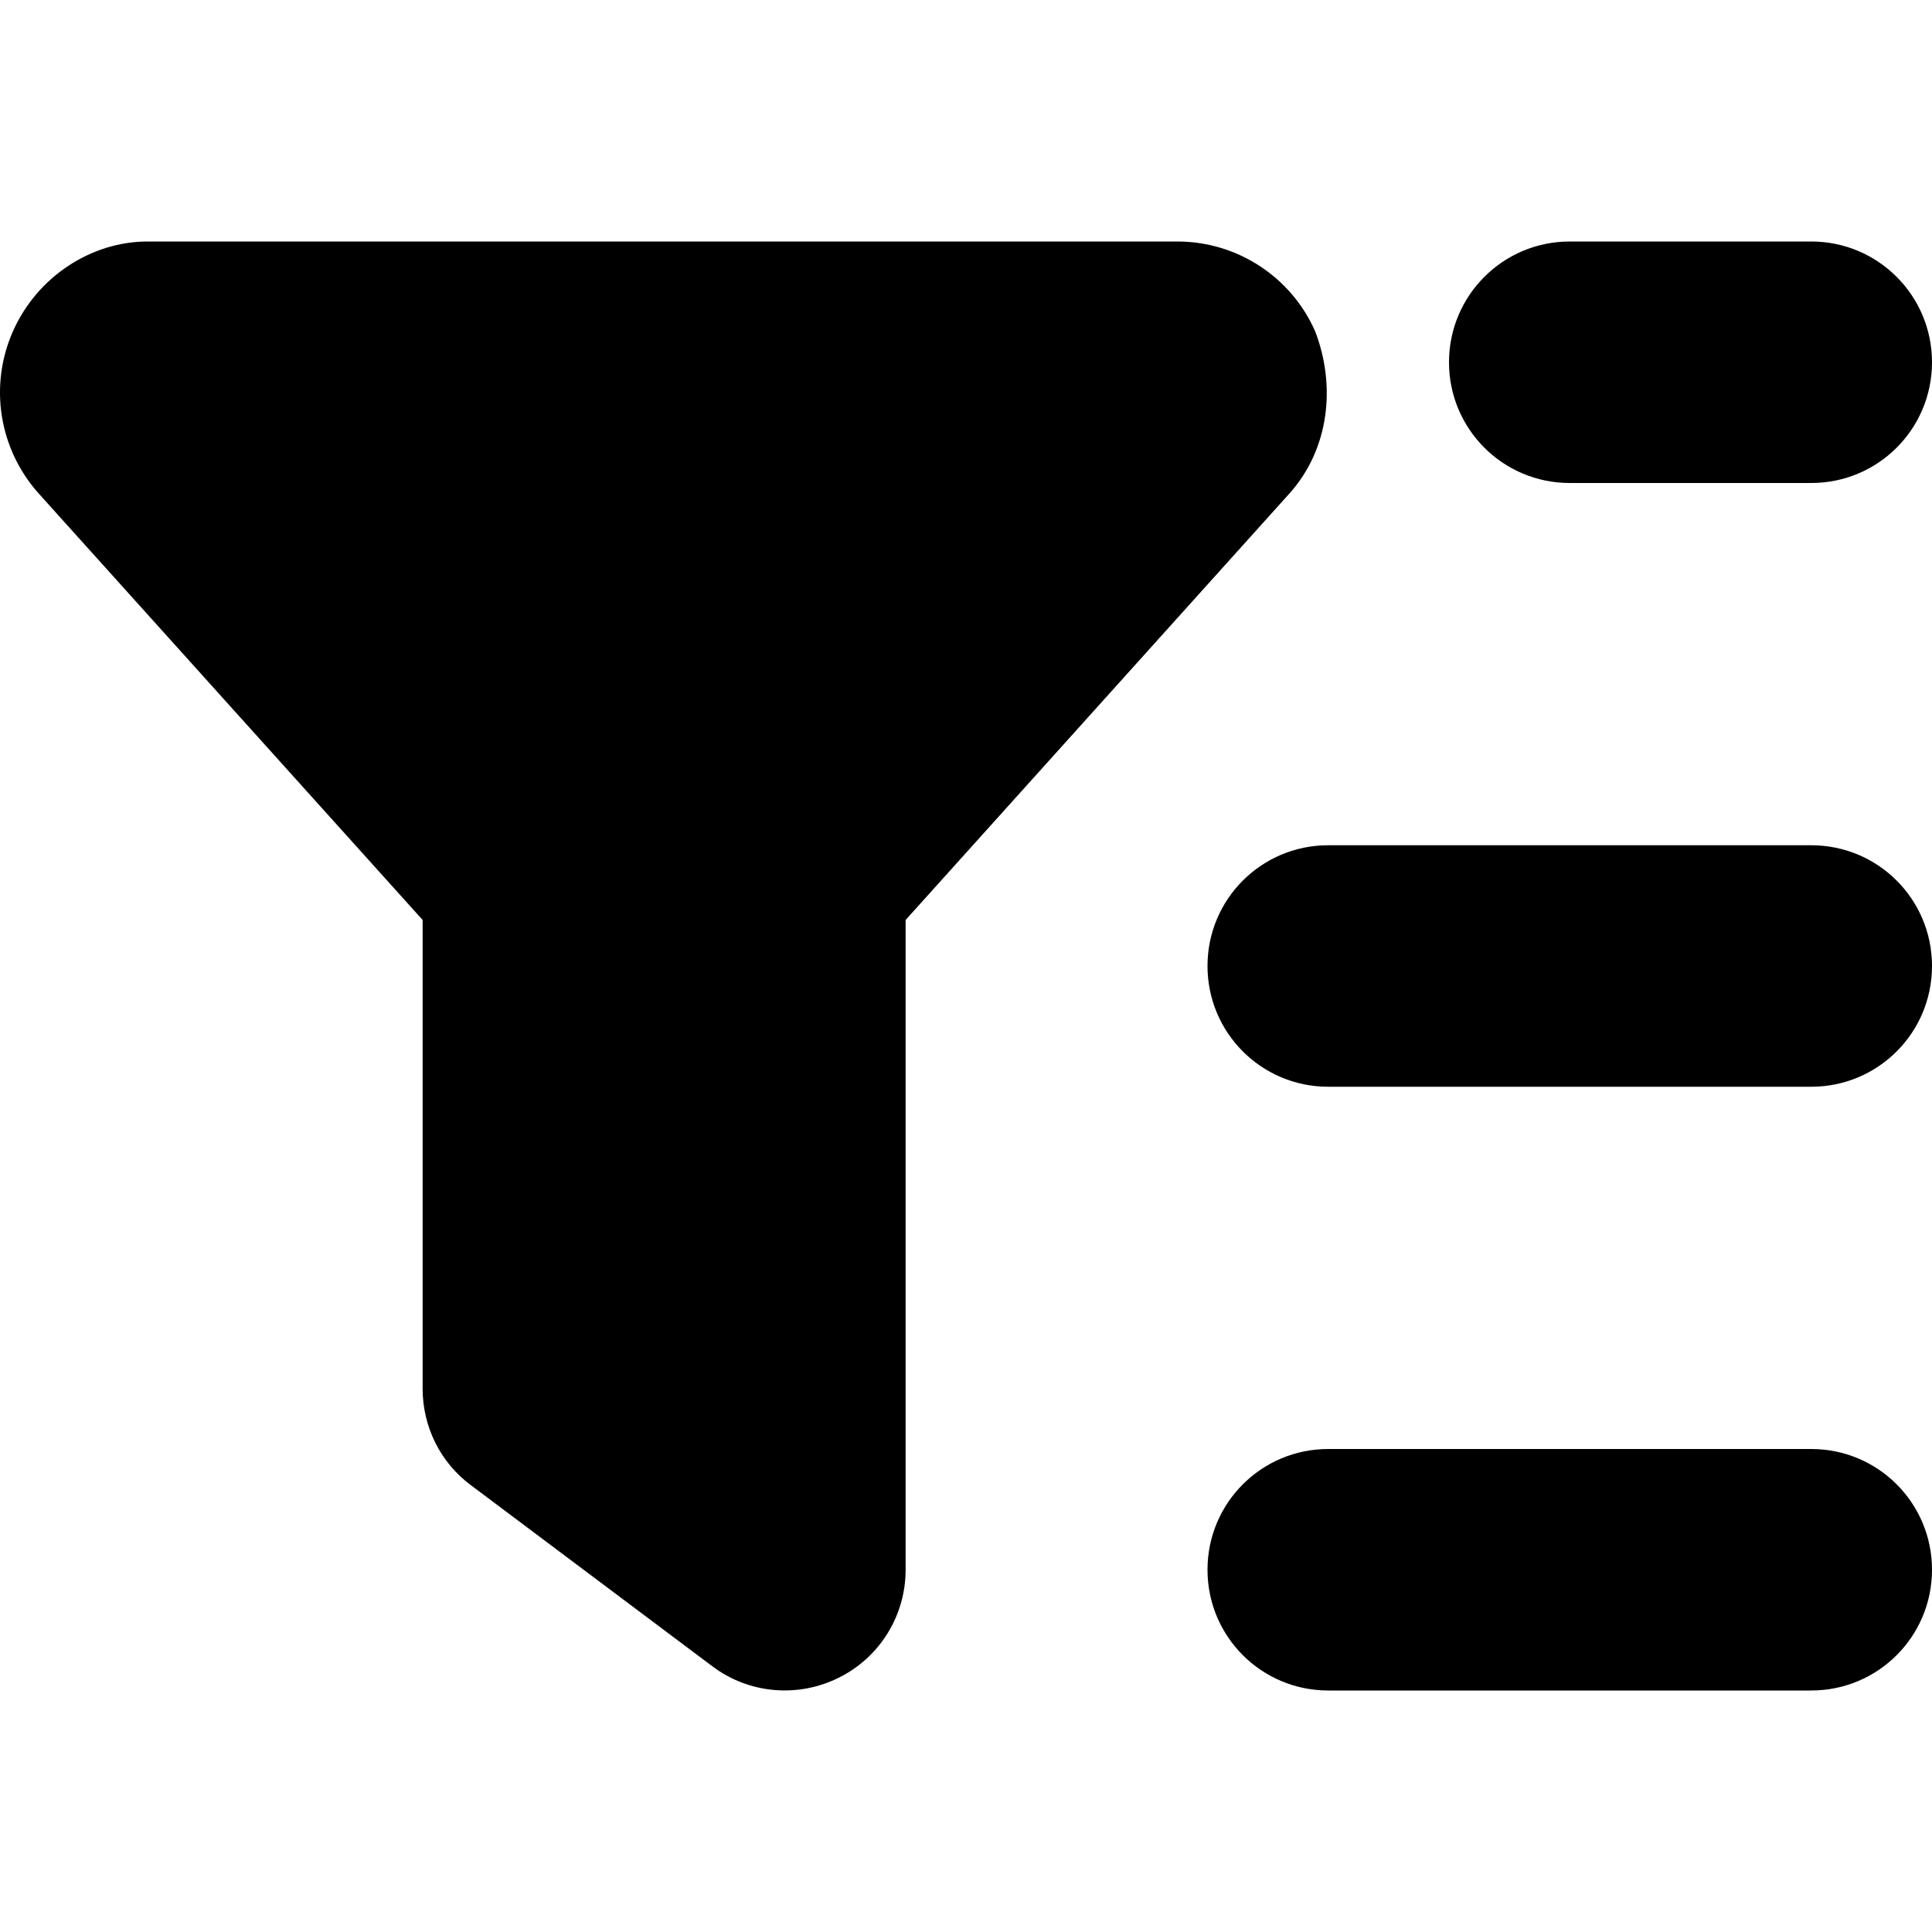 <svg xmlns="http://www.w3.org/2000/svg" viewBox="0 0 512 512"><!--! Font Awesome Pro 6.0.0 by @fontawesome - https://fontawesome.com License - https://fontawesome.com/license (Commercial License) Copyright 2022 Fonticons, Inc. --><path d="M312 64C327.8 64 342.1 73.3 348.5 87.73C354.1 102.2 352.3 119 341.7 130.8L240 243.8V416C240 428.1 233.2 439.2 222.3 444.6C211.5 450 198.5 448.9 188.8 441.6L124.8 393.6C116.7 387.6 112 378.1 112 368V243.8L10.27 130.8C-.3 119-2.968 102.2 3.459 87.73C9.885 73.3 24.2 64 39.1 64H312zM480 384C497.7 384 512 398.3 512 416C512 433.7 497.7 448 480 448H352C334.3 448 320 433.7 320 416C320 398.3 334.3 384 352 384H480zM320 256C320 238.3 334.3 224 352 224H480C497.7 224 512 238.3 512 256C512 273.7 497.7 288 480 288H352C334.3 288 320 273.7 320 256zM480 64C497.7 64 512 78.33 512 96C512 113.7 497.7 128 480 128H416C398.3 128 384 113.7 384 96C384 78.33 398.3 64 416 64H480z"/></svg>